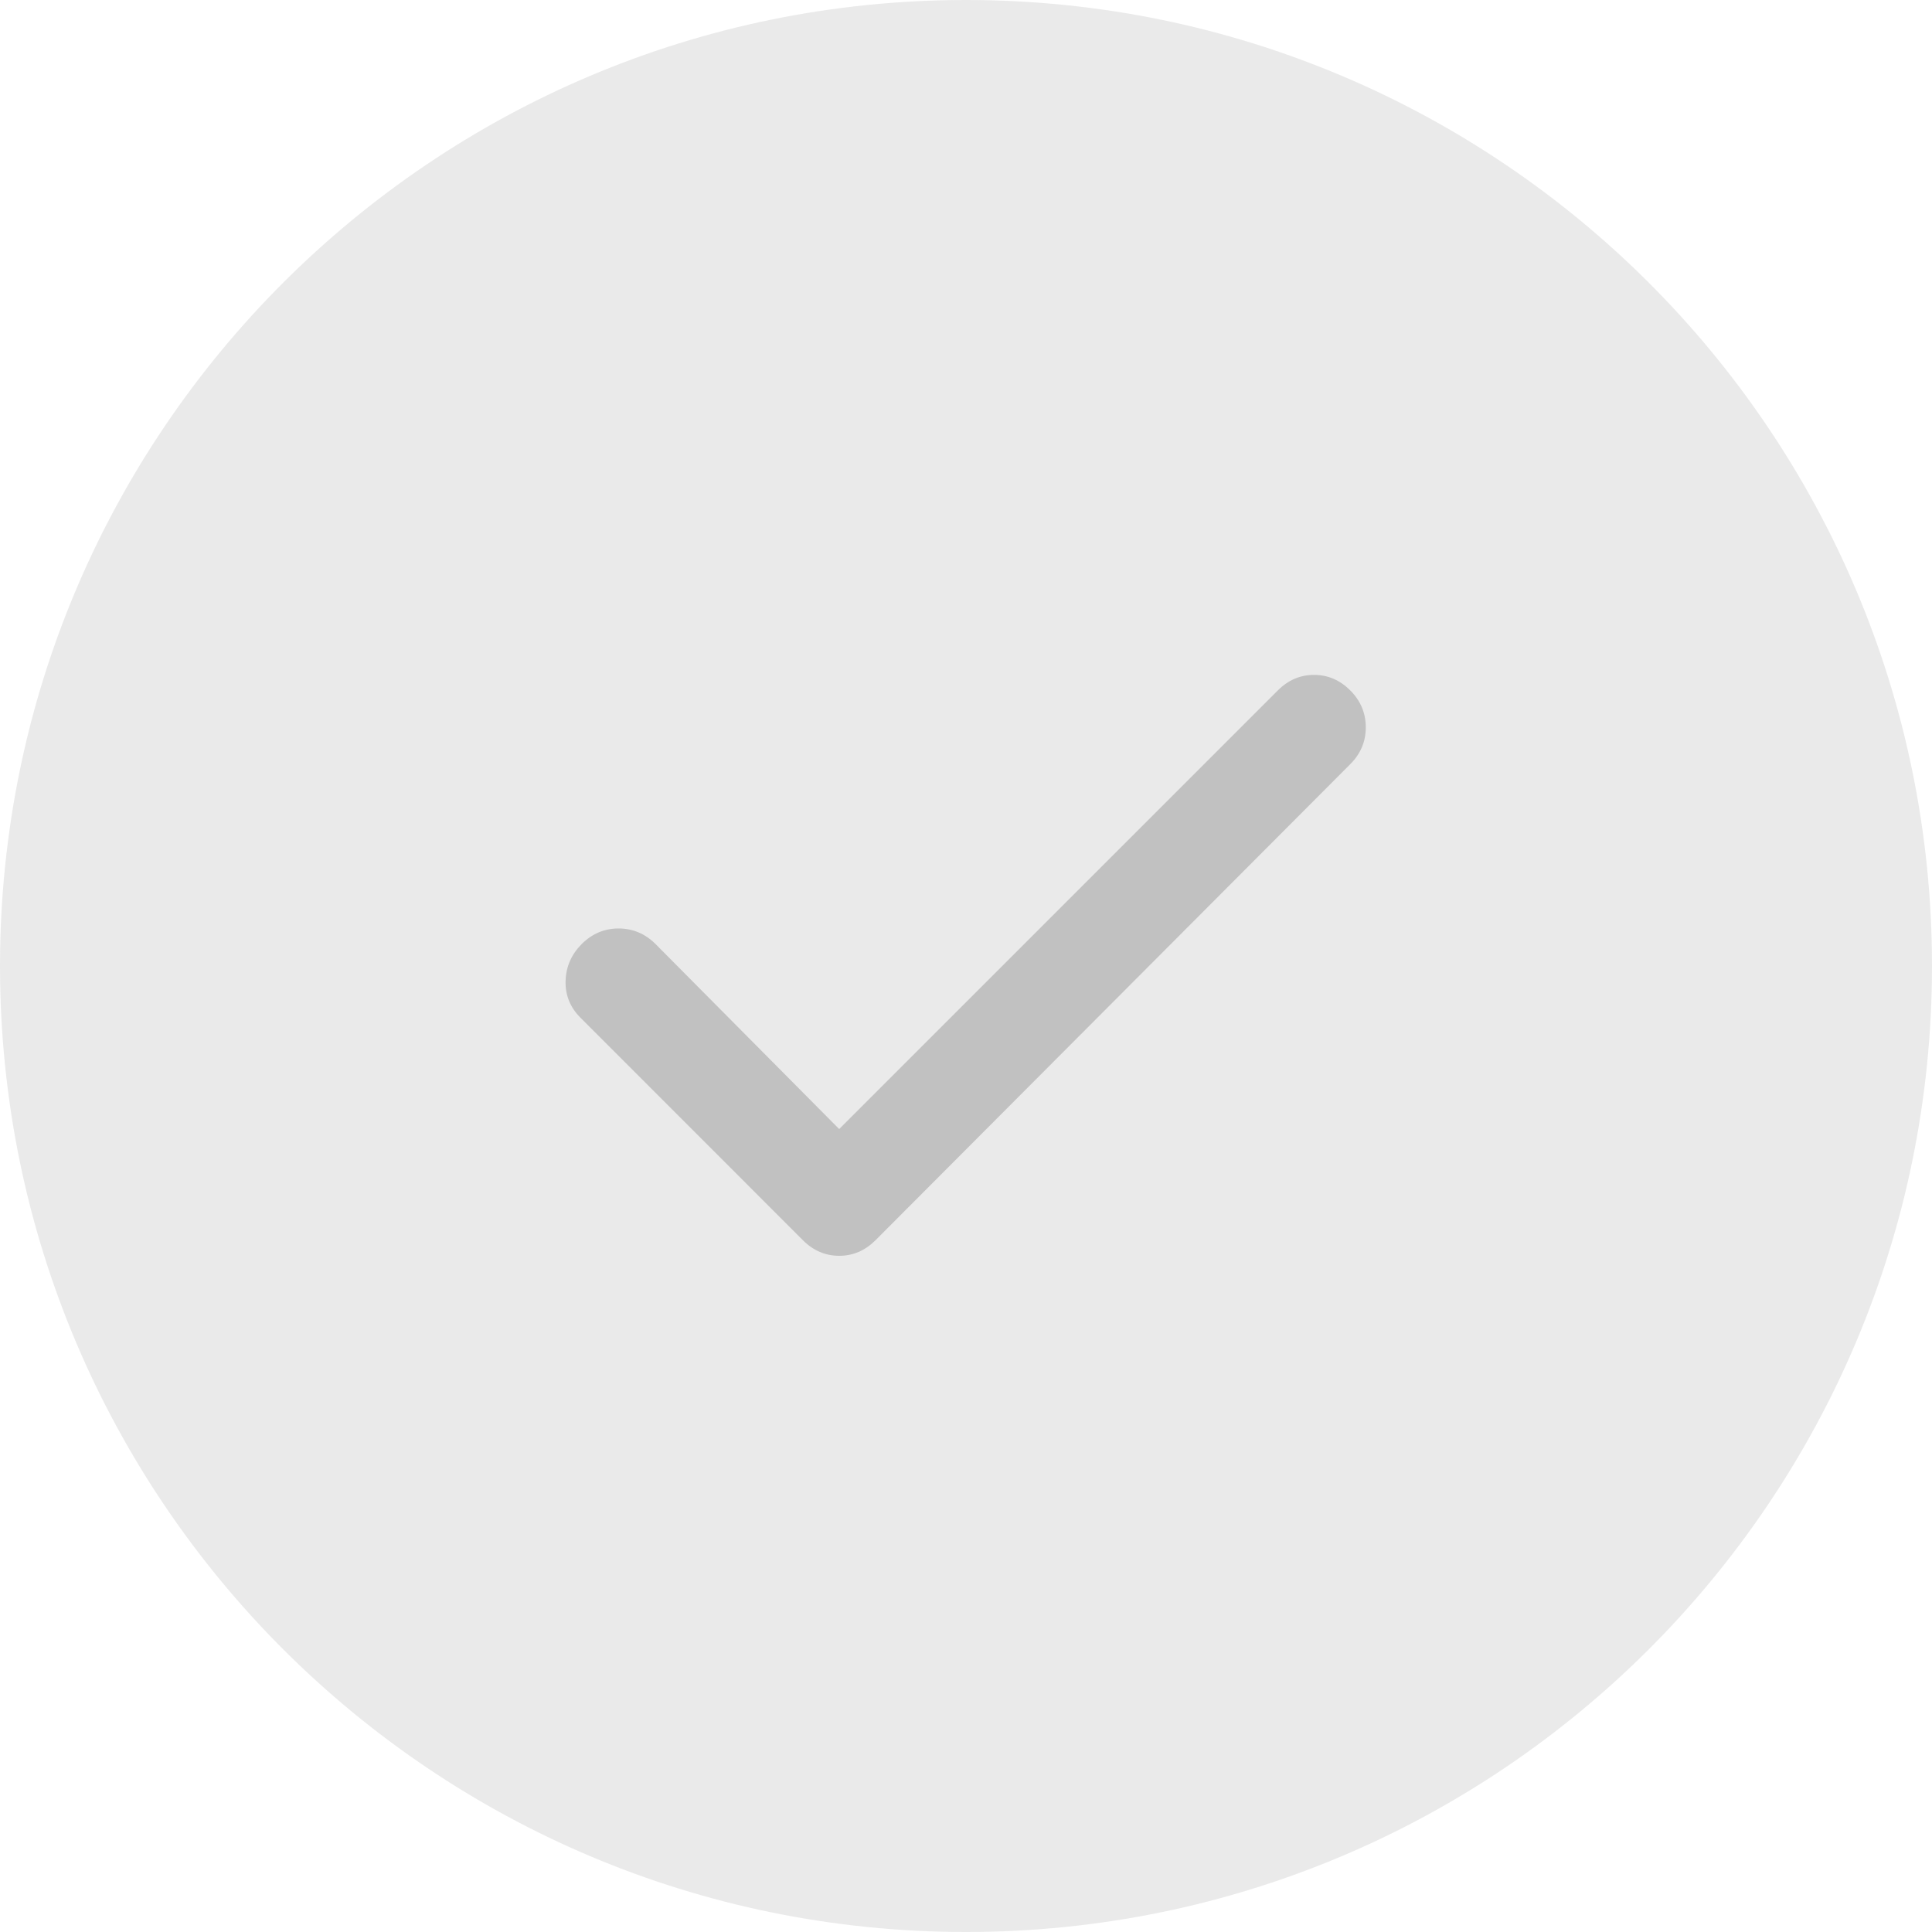<svg xmlns="http://www.w3.org/2000/svg" width="28" height="28" viewBox="0 0 28 28" fill="none">
    <path d="M28 14C28 21.732 21.732 28 14 28C6.268 28 0 21.732 0 14C0 6.268 6.268 0 14 0C21.732 0 28 6.268 28 14Z" fill="#2E2E2E" fill-opacity="0.1"/>
    <path d="M12.162 16.363L18.519 10.006C18.669 9.856 18.844 9.781 19.044 9.781C19.244 9.781 19.419 9.856 19.569 10.006C19.719 10.156 19.794 10.335 19.794 10.541C19.794 10.748 19.719 10.925 19.569 11.075L12.688 17.975C12.537 18.125 12.363 18.2 12.162 18.2C11.963 18.2 11.787 18.125 11.637 17.975L8.413 14.75C8.263 14.6 8.191 14.422 8.197 14.216C8.203 14.01 8.281 13.832 8.431 13.681C8.582 13.531 8.76 13.456 8.966 13.456C9.172 13.457 9.35 13.532 9.5 13.681L12.162 16.363Z" fill="#C1C1C1"/>
</svg>